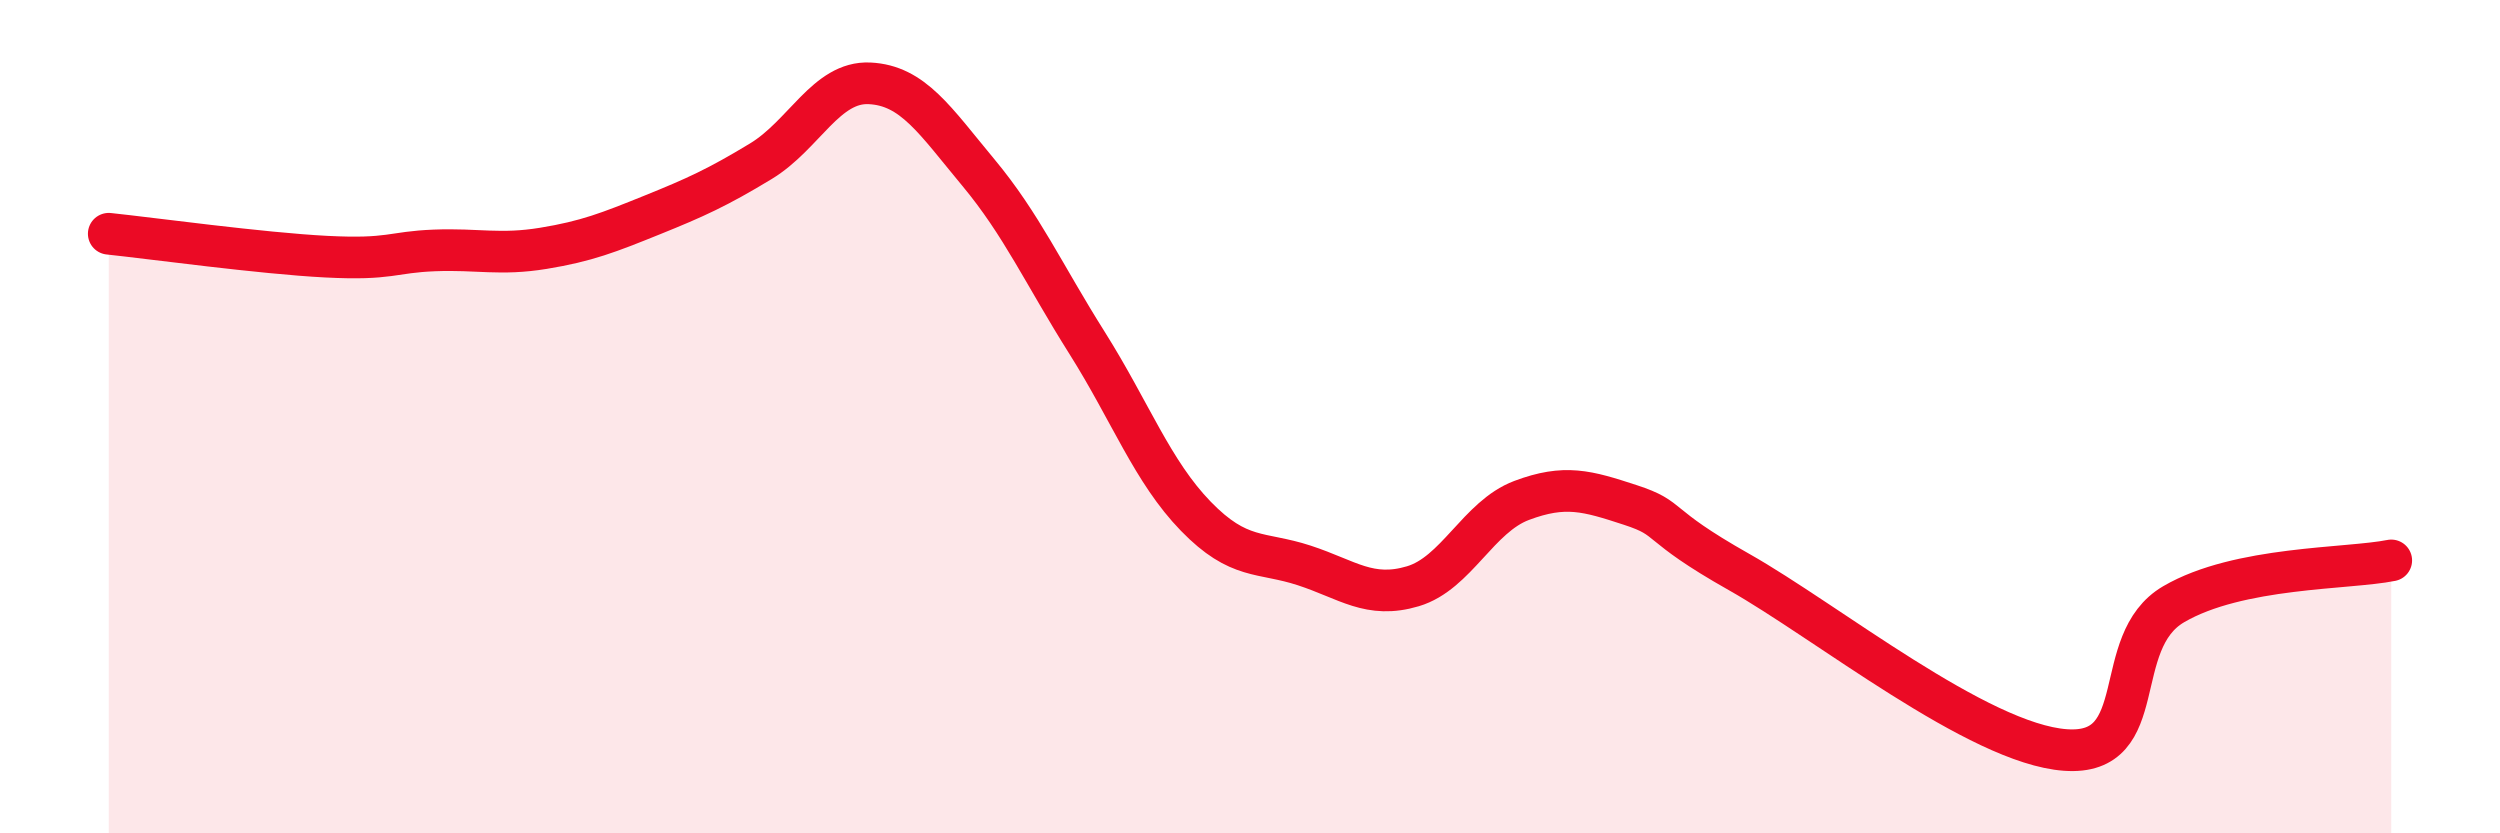 
    <svg width="60" height="20" viewBox="0 0 60 20" xmlns="http://www.w3.org/2000/svg">
      <path
        d="M 2.61,5.61 C 3.65,5.72 6.27,6.08 7.83,6.16 C 9.39,6.24 9.39,6.05 10.43,6.01 C 11.47,5.97 12,6.13 13.04,5.96 C 14.08,5.79 14.61,5.58 15.65,5.16 C 16.69,4.74 17.22,4.5 18.26,3.87 C 19.3,3.24 19.83,1.95 20.87,2 C 21.91,2.05 22.44,2.89 23.48,4.14 C 24.52,5.39 25.05,6.58 26.09,8.23 C 27.13,9.88 27.66,11.32 28.7,12.39 C 29.74,13.46 30.26,13.23 31.3,13.57 C 32.34,13.91 32.87,14.38 33.91,14.07 C 34.95,13.76 35.48,12.4 36.52,12.01 C 37.56,11.62 38.09,11.78 39.13,12.12 C 40.17,12.46 39.65,12.55 41.74,13.73 C 43.83,14.91 47.48,17.85 49.57,18 C 51.66,18.15 50.61,15.41 52.17,14.5 C 53.73,13.59 56.35,13.66 57.39,13.45L57.39 20L2.61 20Z"
        fill="#EB0A25"
        opacity="0.1"
        stroke-linecap="round"
        stroke-linejoin="round"
      />
      <path
        d="M 2.61,5.61 C 3.65,5.72 6.27,6.08 7.83,6.16 C 9.39,6.24 9.39,6.05 10.43,6.01 C 11.47,5.97 12,6.13 13.04,5.96 C 14.08,5.79 14.61,5.58 15.65,5.16 C 16.69,4.74 17.22,4.5 18.26,3.87 C 19.3,3.24 19.83,1.95 20.87,2 C 21.91,2.05 22.44,2.89 23.48,4.14 C 24.52,5.39 25.05,6.58 26.09,8.23 C 27.13,9.88 27.66,11.32 28.7,12.39 C 29.74,13.46 30.26,13.23 31.3,13.57 C 32.34,13.91 32.87,14.38 33.91,14.07 C 34.95,13.76 35.48,12.4 36.52,12.01 C 37.56,11.62 38.09,11.78 39.13,12.12 C 40.17,12.46 39.65,12.55 41.74,13.73 C 43.83,14.91 47.48,17.85 49.57,18 C 51.66,18.15 50.61,15.41 52.17,14.5 C 53.73,13.59 56.35,13.66 57.39,13.45"
        stroke="#EB0A25"
        stroke-width="1"
        fill="none"
        stroke-linecap="round"
        stroke-linejoin="round"
      />
    </svg>
  